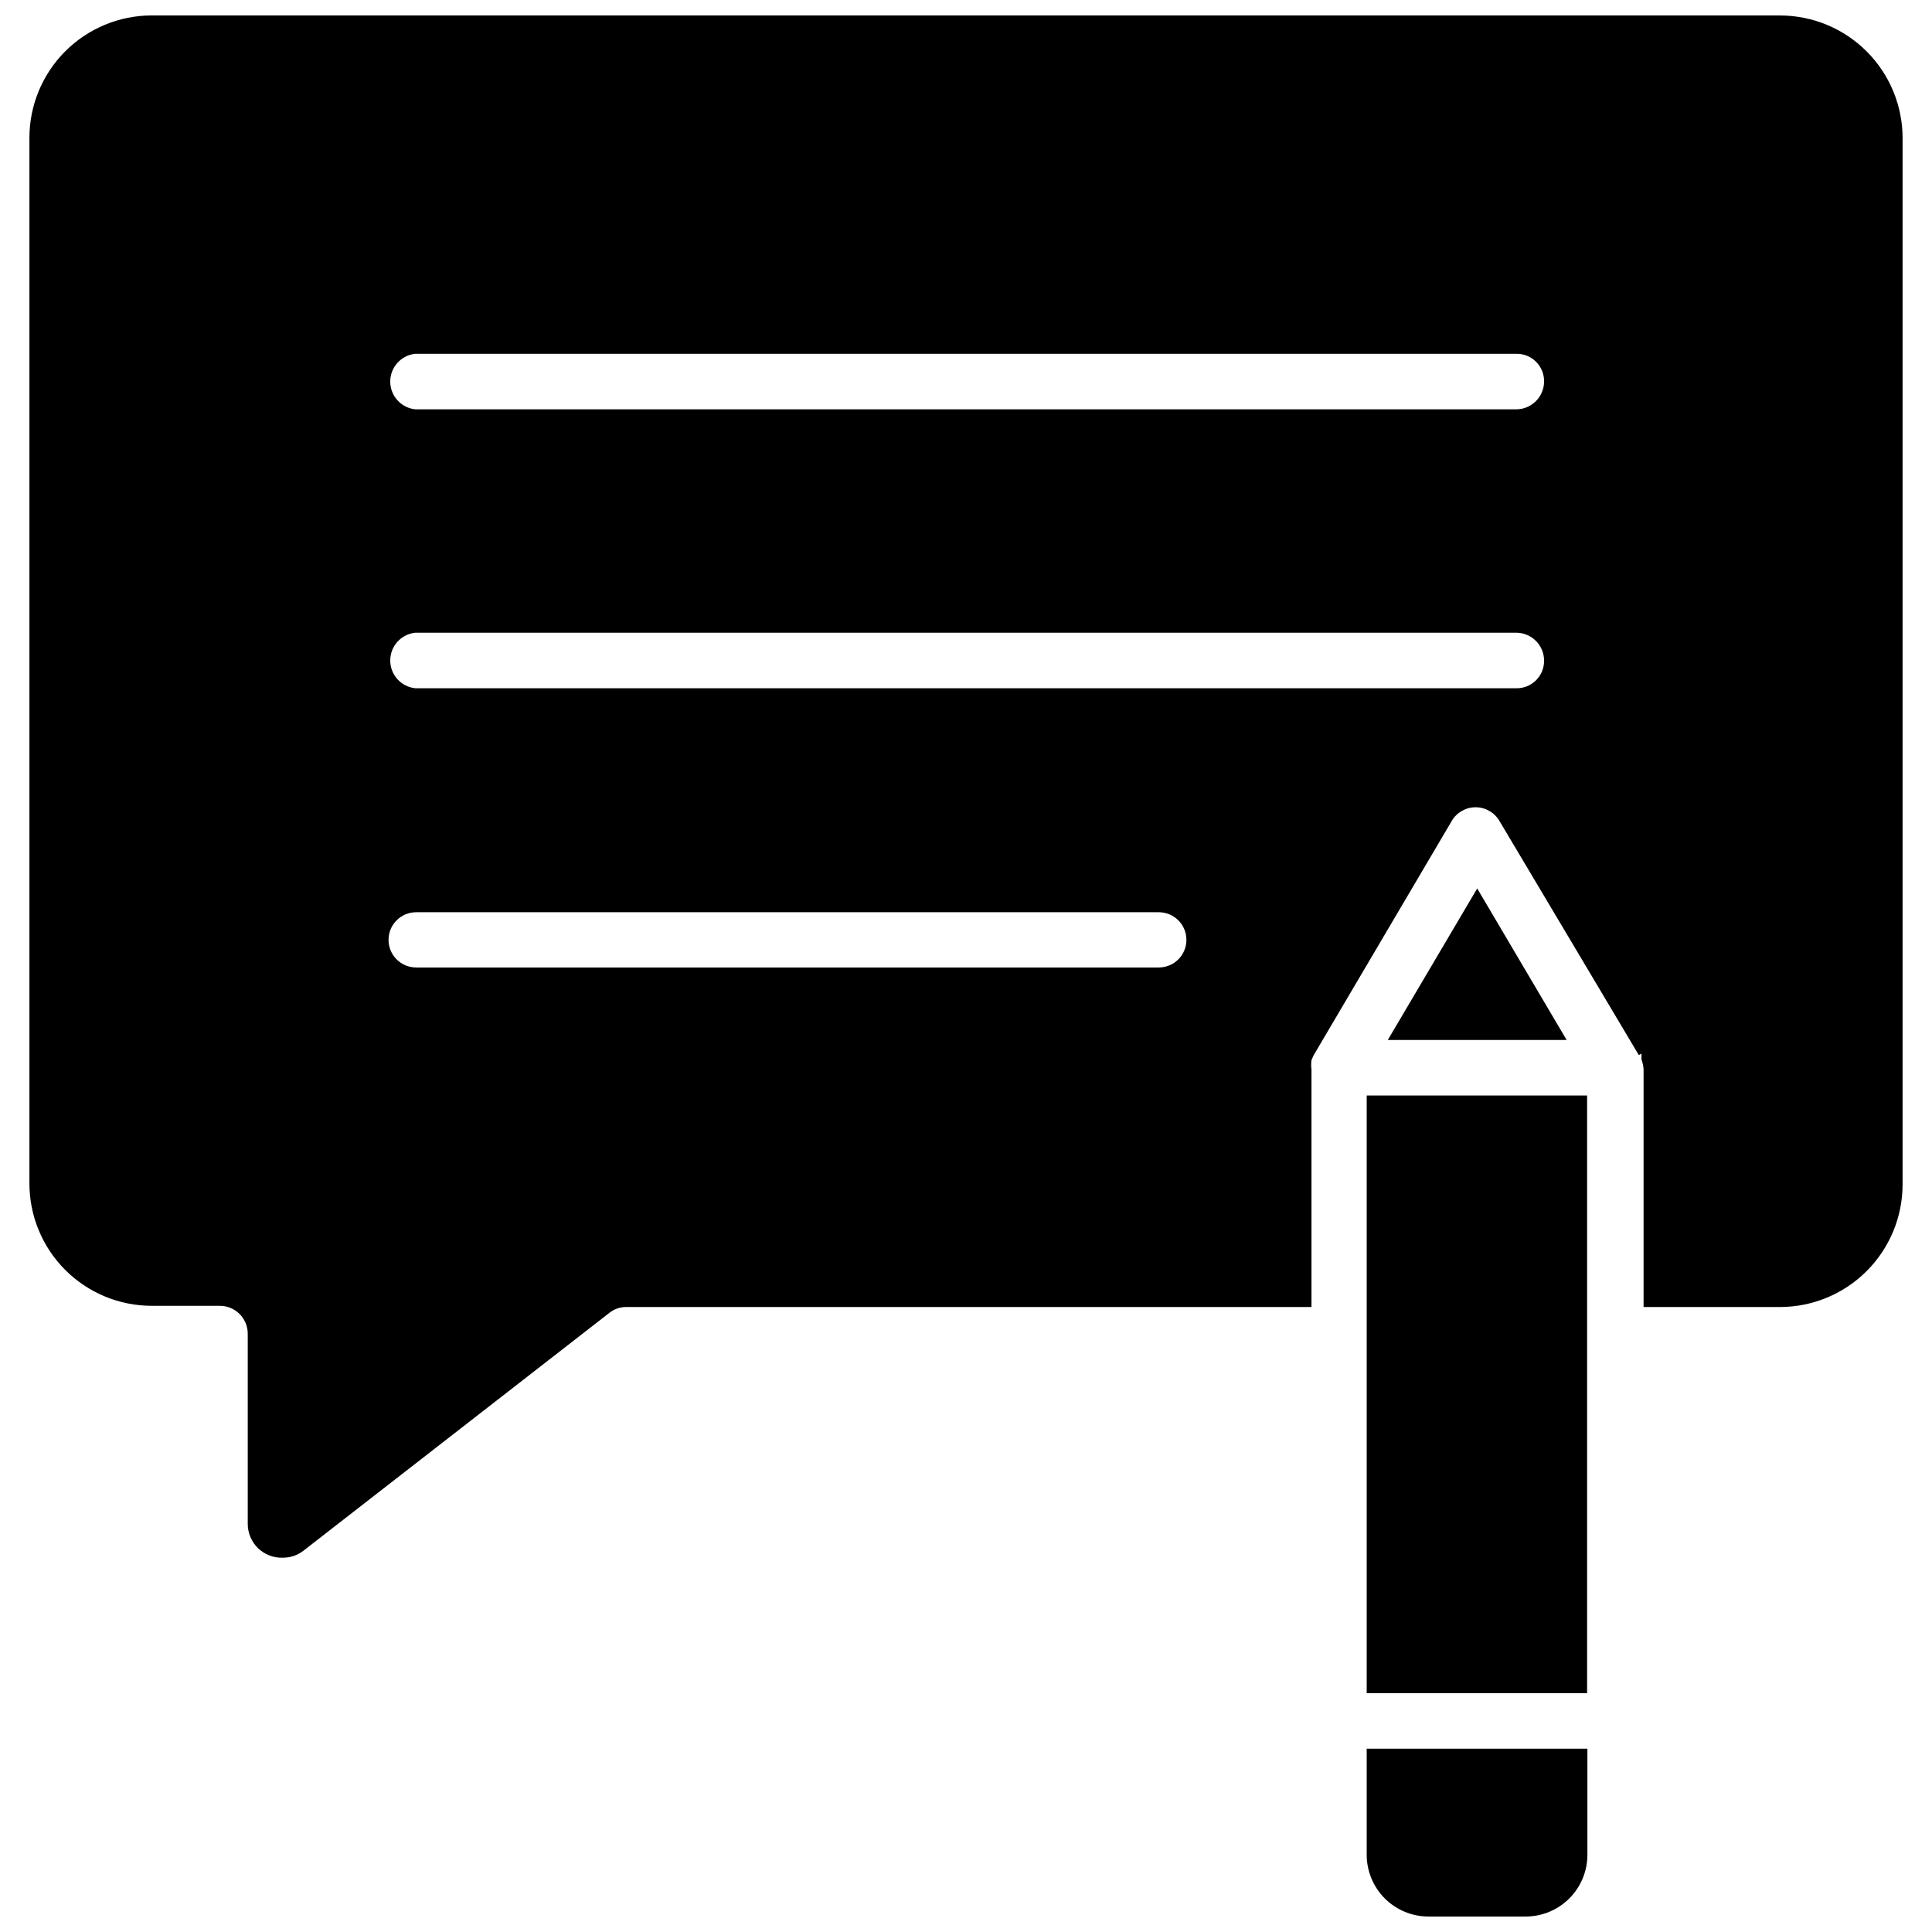 <?xml version="1.0" encoding="UTF-8"?>
<!-- Uploaded to: ICON Repo, www.svgrepo.com, Generator: ICON Repo Mixer Tools -->
<svg width="800px" height="800px" version="1.1" viewBox="144 144 512 512" xmlns="http://www.w3.org/2000/svg">
 <defs>
  <clipPath id="b">
   <path d="m506 607h59v44.902h-59z"/>
  </clipPath>
  <clipPath id="a">
   <path d="m151 148.09h498v408.91h-498z"/>
  </clipPath>
 </defs>
 <path d="m511.78 419.6h47.391l-23.695-40.148z"/>
 <g clip-path="url(#b)">
  <path d="m506.19 635.53c0 4.34 1.727 8.504 4.797 11.578 3.07 3.07 7.234 4.793 11.578 4.793h25.742c4.34 0 8.508-1.723 11.578-4.793 3.07-3.074 4.793-7.238 4.793-11.578v-28.105h-58.488z"/>
 </g>
 <g clip-path="url(#a)">
  <path d="m615.69 148.09h-431.46c-8.602 0-16.852 3.418-22.934 9.5s-9.5 14.332-9.5 22.934v277.02c-0.02 8.617 3.387 16.887 9.473 22.984s14.344 9.527 22.961 9.527h18.027c4.086 0 7.398 3.312 7.398 7.398v50.383c0 2.434 0.988 4.766 2.738 6.457 1.754 1.695 4.117 2.602 6.551 2.516 2 0.012 3.941-0.652 5.512-1.887l81.004-62.977c1.27-1.027 2.852-1.582 4.484-1.574h181.61v-62.977c-0.113-0.812-0.113-1.633 0-2.441l0.551-1.258 36.605-62.109v-0.004c1.309-2.262 3.723-3.652 6.336-3.652s5.027 1.391 6.336 3.652l36.922 62.031 0.707-0.395v1.578c0.316 0.832 0.504 1.707 0.551 2.598v62.977h36.133c8.625 0 16.891-3.426 22.988-9.523 6.098-6.098 9.523-14.367 9.523-22.988v-277.25c0-8.621-3.426-16.891-9.523-22.988-6.098-6.098-14.363-9.523-22.988-9.523zm-164.6 252.3h-196.8c-4.047 0-7.324-3.277-7.324-7.32 0-4.043 3.277-7.32 7.324-7.32h196.8c4.043 0 7.32 3.277 7.32 7.32 0 4.043-3.277 7.32-7.32 7.32zm94.465-73.996h-291.5c-3.769-0.391-6.637-3.566-6.637-7.359 0-3.793 2.867-6.969 6.637-7.359h291.82c4.055 0.043 7.32 3.344 7.32 7.398 0.023 1.949-0.742 3.824-2.121 5.199-1.375 1.379-3.25 2.144-5.199 2.121zm0-73.918h-291.5c-3.769-0.391-6.637-3.57-6.637-7.359 0-3.793 2.867-6.969 6.637-7.359h291.82c1.949-0.023 3.824 0.742 5.199 2.117 1.379 1.379 2.144 3.254 2.121 5.203 0 4.055-3.266 7.356-7.32 7.398z"/>
 </g>
 <path d="m506.19 434.32h58.41v158.39h-58.41z"/>
</svg>